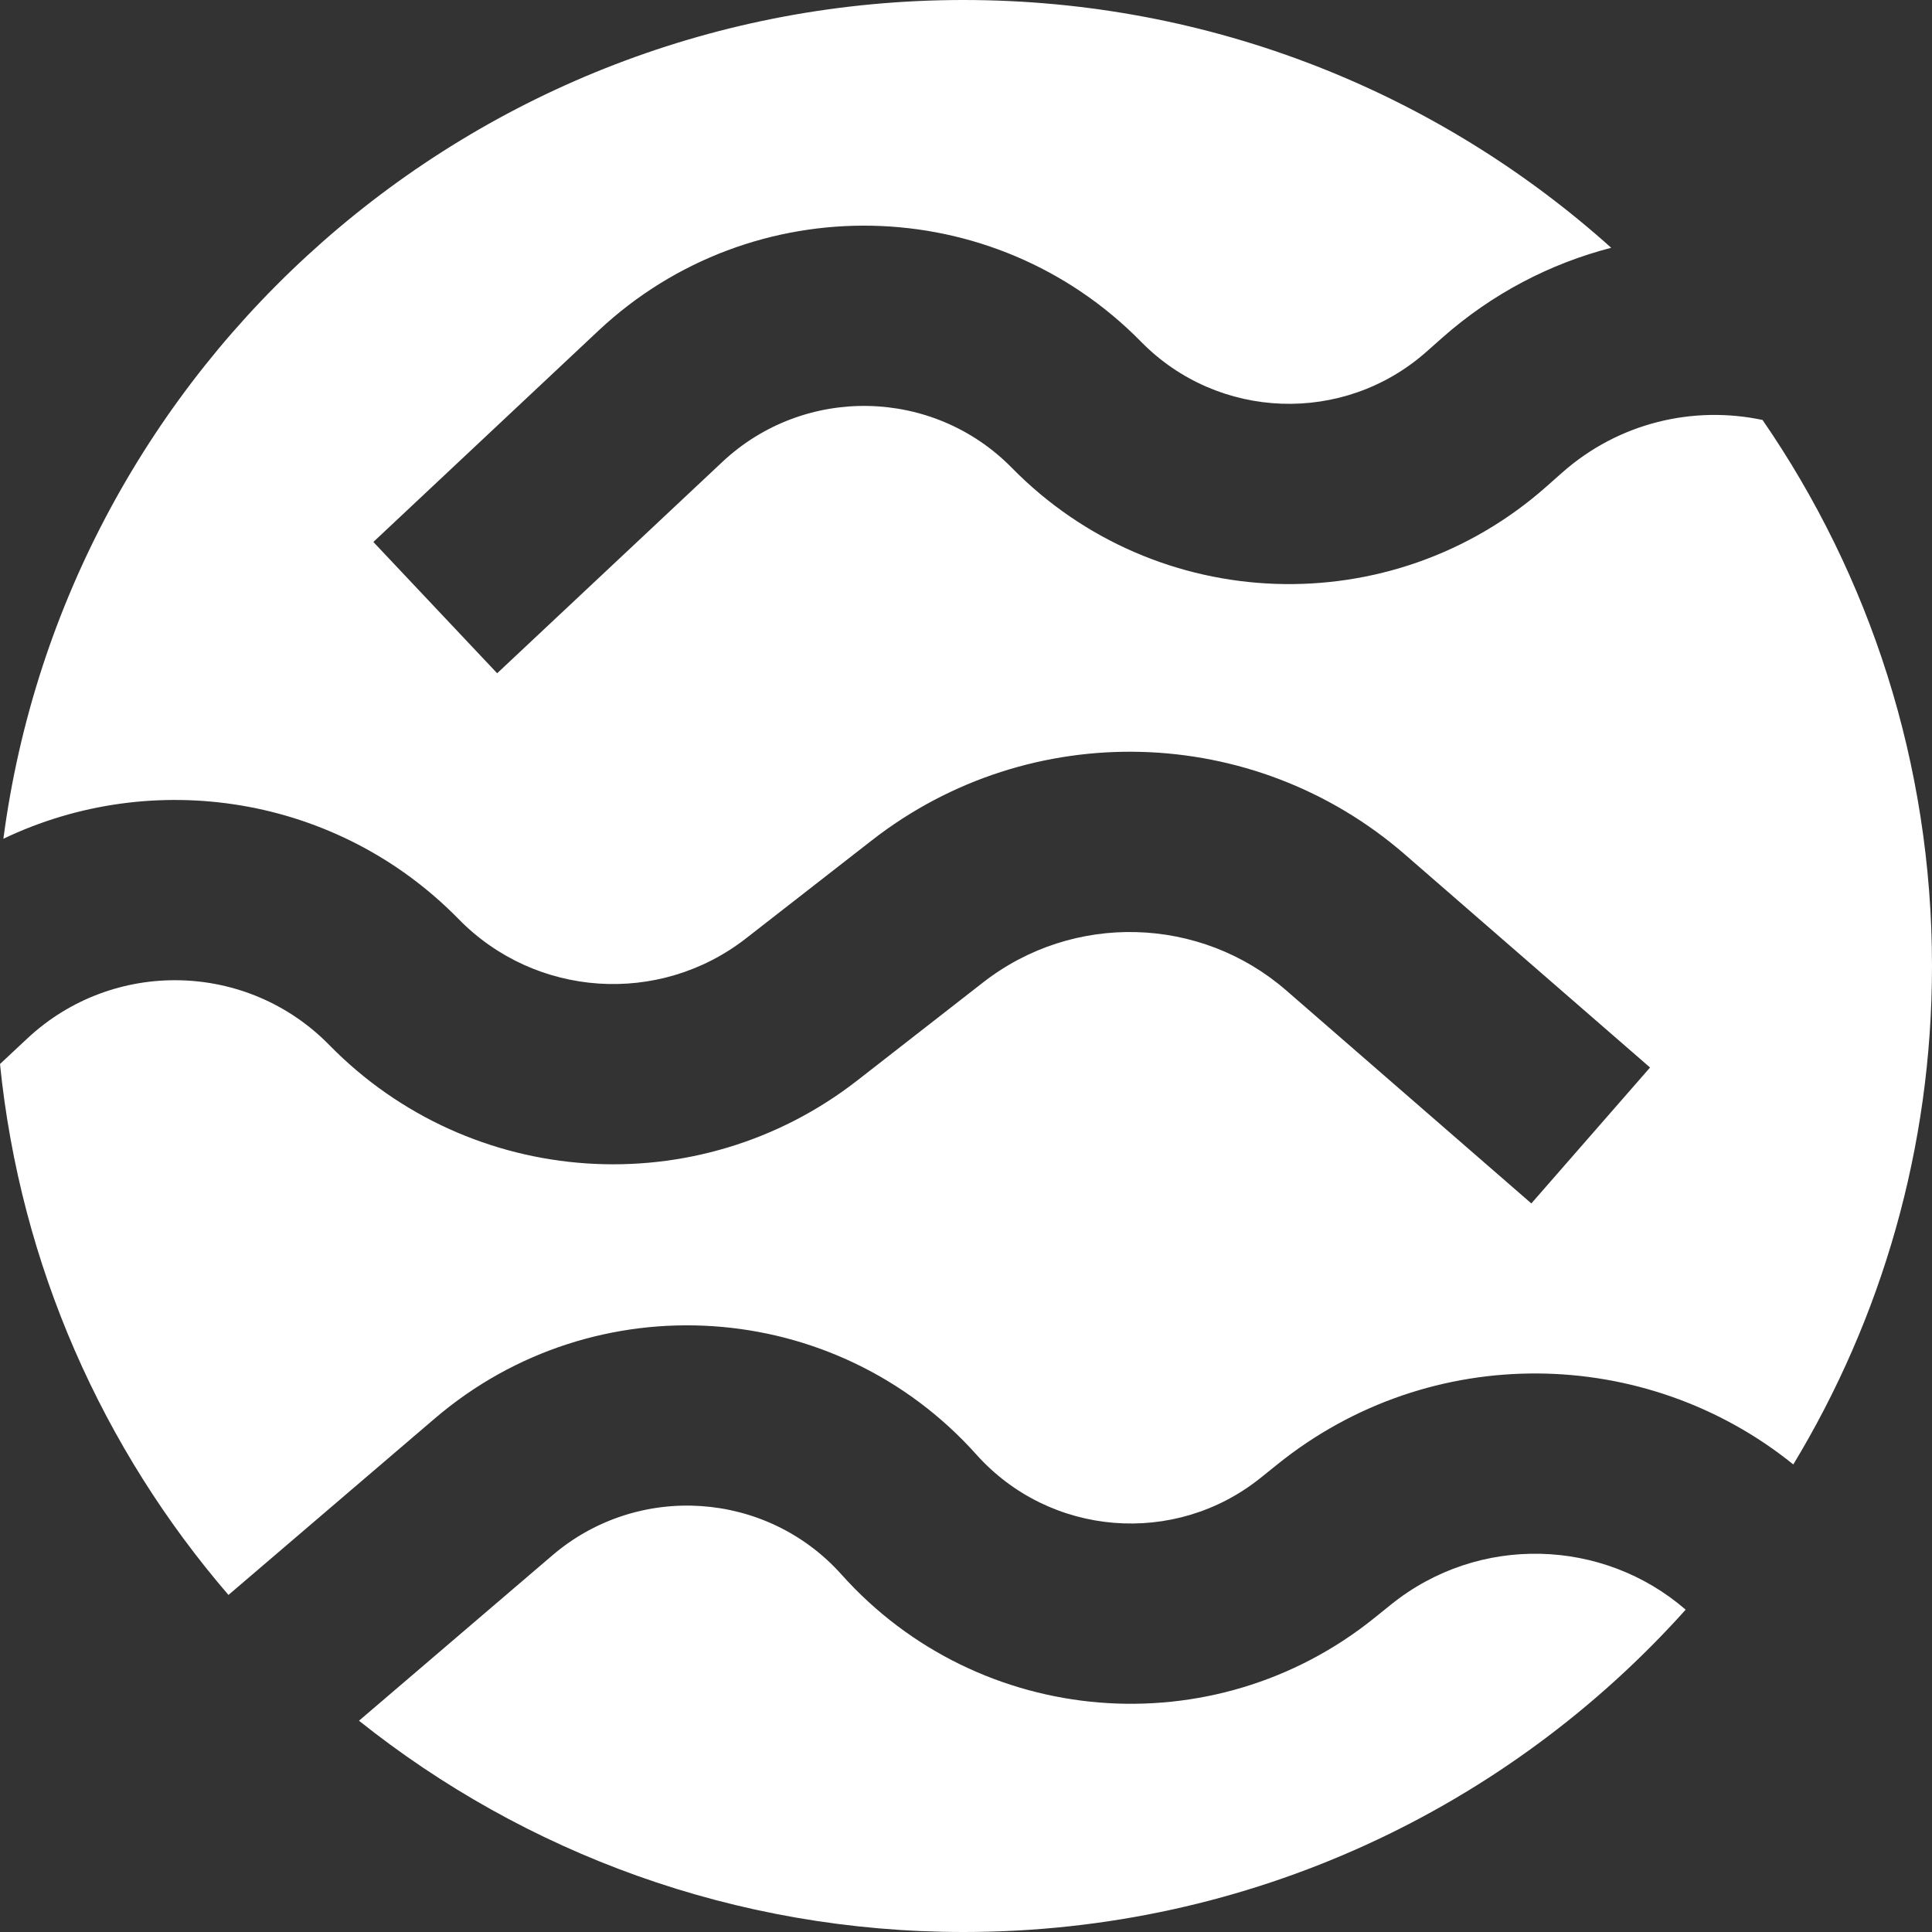 <svg width="48" height="48" viewBox="0 0 48 48" fill="none" xmlns="http://www.w3.org/2000/svg">
<rect x="0" y="0" width="48" height="48" fill="#333333" stroke="none"/>
<path fill-rule="evenodd" clip-rule="evenodd" d="M23.939 48C31.069 48 37.474 44.907 41.88 39.992C39.831 38.216 36.742 38.108 34.56 39.864L34.143 40.2C30.148 43.415 24.326 42.94 20.908 39.12C19.044 37.036 15.851 36.824 13.725 38.641L8.919 42.751C13.036 46.036 18.257 48 23.939 48ZM31.74 36.379C35.545 33.316 40.894 33.426 44.554 36.384C46.741 32.768 48 28.531 48 24C48 18.966 46.446 14.293 43.79 10.434C42.078 10.071 40.223 10.495 38.814 11.74L38.413 12.095C34.571 15.491 28.734 15.284 25.142 11.626C23.184 9.63 19.984 9.565 17.945 11.478L12.352 16.727L9.276 13.465L14.868 8.216C18.688 4.632 24.682 4.754 28.351 8.492C30.268 10.445 33.384 10.556 35.435 8.743L35.836 8.388C37.081 7.288 38.522 6.546 40.03 6.156C35.767 2.329 30.125 0 23.939 0C11.725 0 1.636 9.078 0.084 20.839C3.795 19.063 8.371 19.747 11.396 22.836C13.305 24.787 16.38 24.993 18.534 23.314L21.661 20.878C25.591 17.815 31.147 17.963 34.907 21.231L40.995 26.522L38.046 29.899L31.958 24.608C29.82 22.75 26.66 22.666 24.426 24.407L21.299 26.844C17.341 29.927 11.692 29.549 8.183 25.965C6.143 23.881 2.806 23.809 0.677 25.802L0 26.435C0.506 31.448 2.559 36.005 5.676 39.626L10.803 35.241C14.785 31.836 20.766 32.235 24.258 36.138C26.083 38.177 29.191 38.43 31.323 36.714L31.74 36.379Z" fill="white"/>
</svg>
